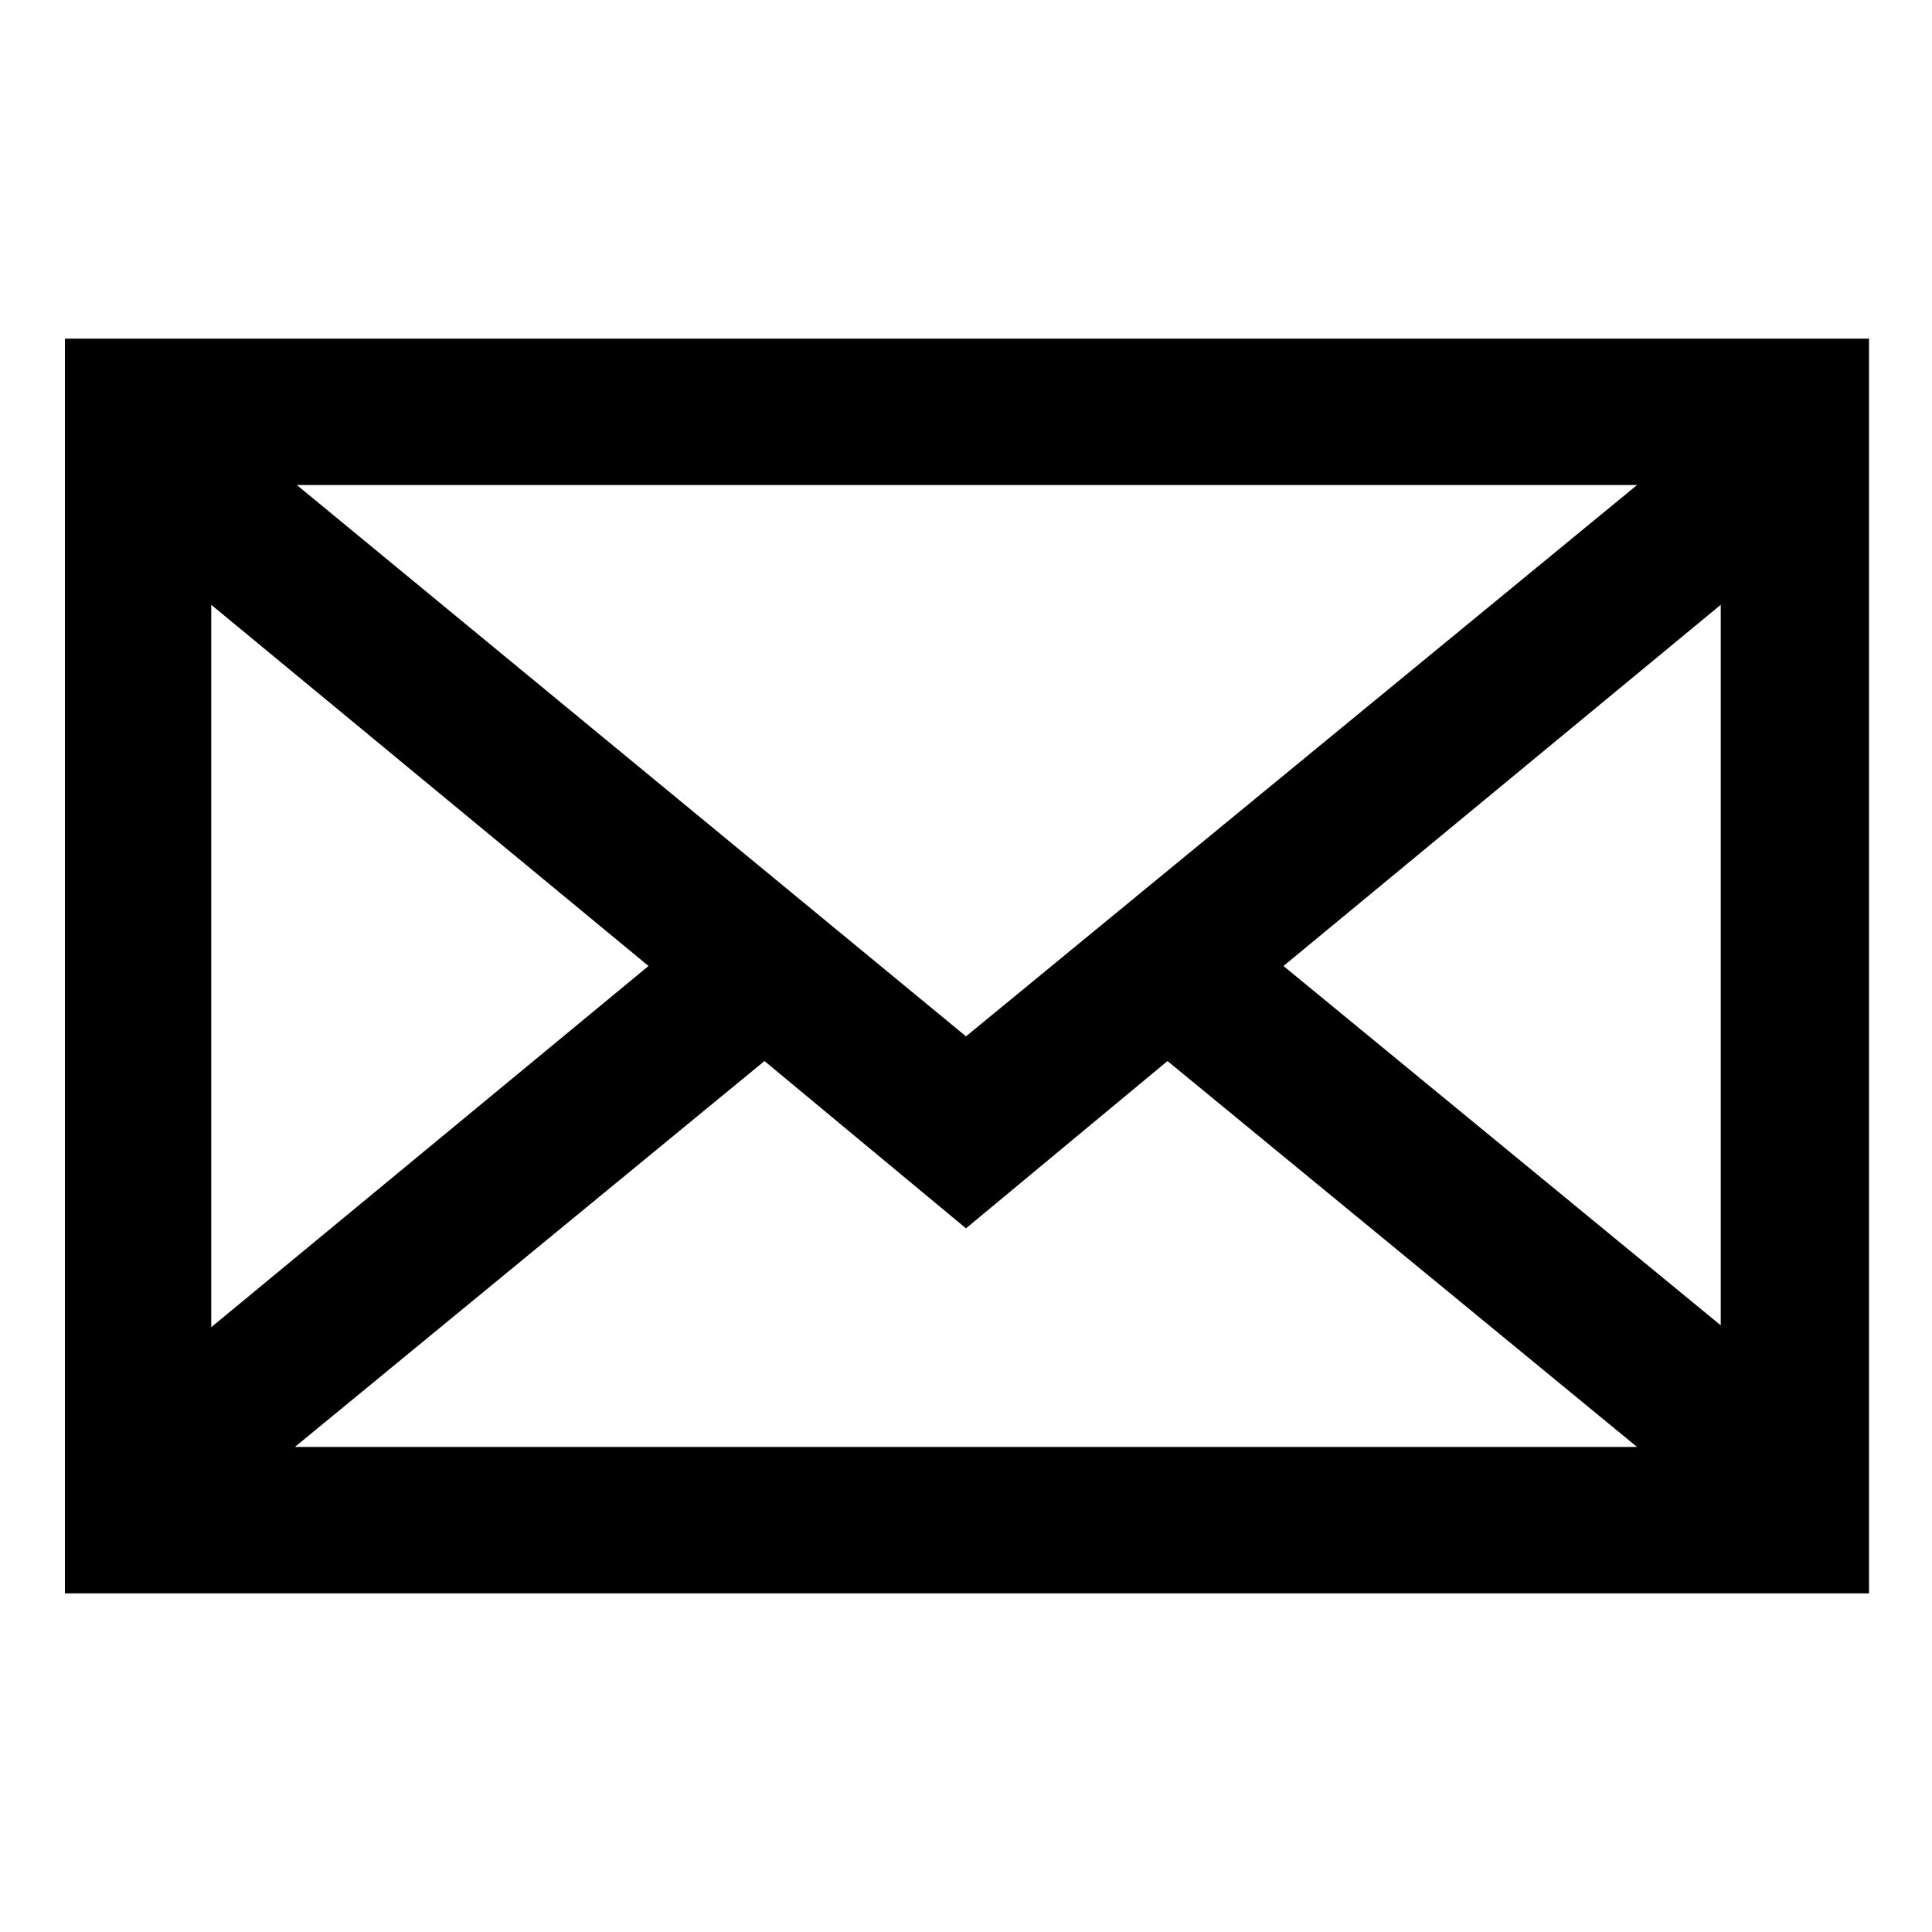 <?xml version="1.0" encoding="UTF-8"?>
<!-- The Best Svg Icon site in the world: iconSvg.co, Visit us! https://iconsvg.co -->
<svg fill="#000000" width="800px" height="800px" version="1.1" viewBox="144 144 512 512" xmlns="http://www.w3.org/2000/svg">
 <path d="m600.52 233.74h-439.32v332.51h478.11v-332.51zm-200.52 184.9-177.34-146.11h355.19zm-84.137-18.641-115.88 95.723-0.004-191.45zm30.73 25.188 53.402 44.336 53.402-44.336 124.44 102.27h-355.69zm137.54-25.188 115.88-95.723v190.95z"/>
</svg>